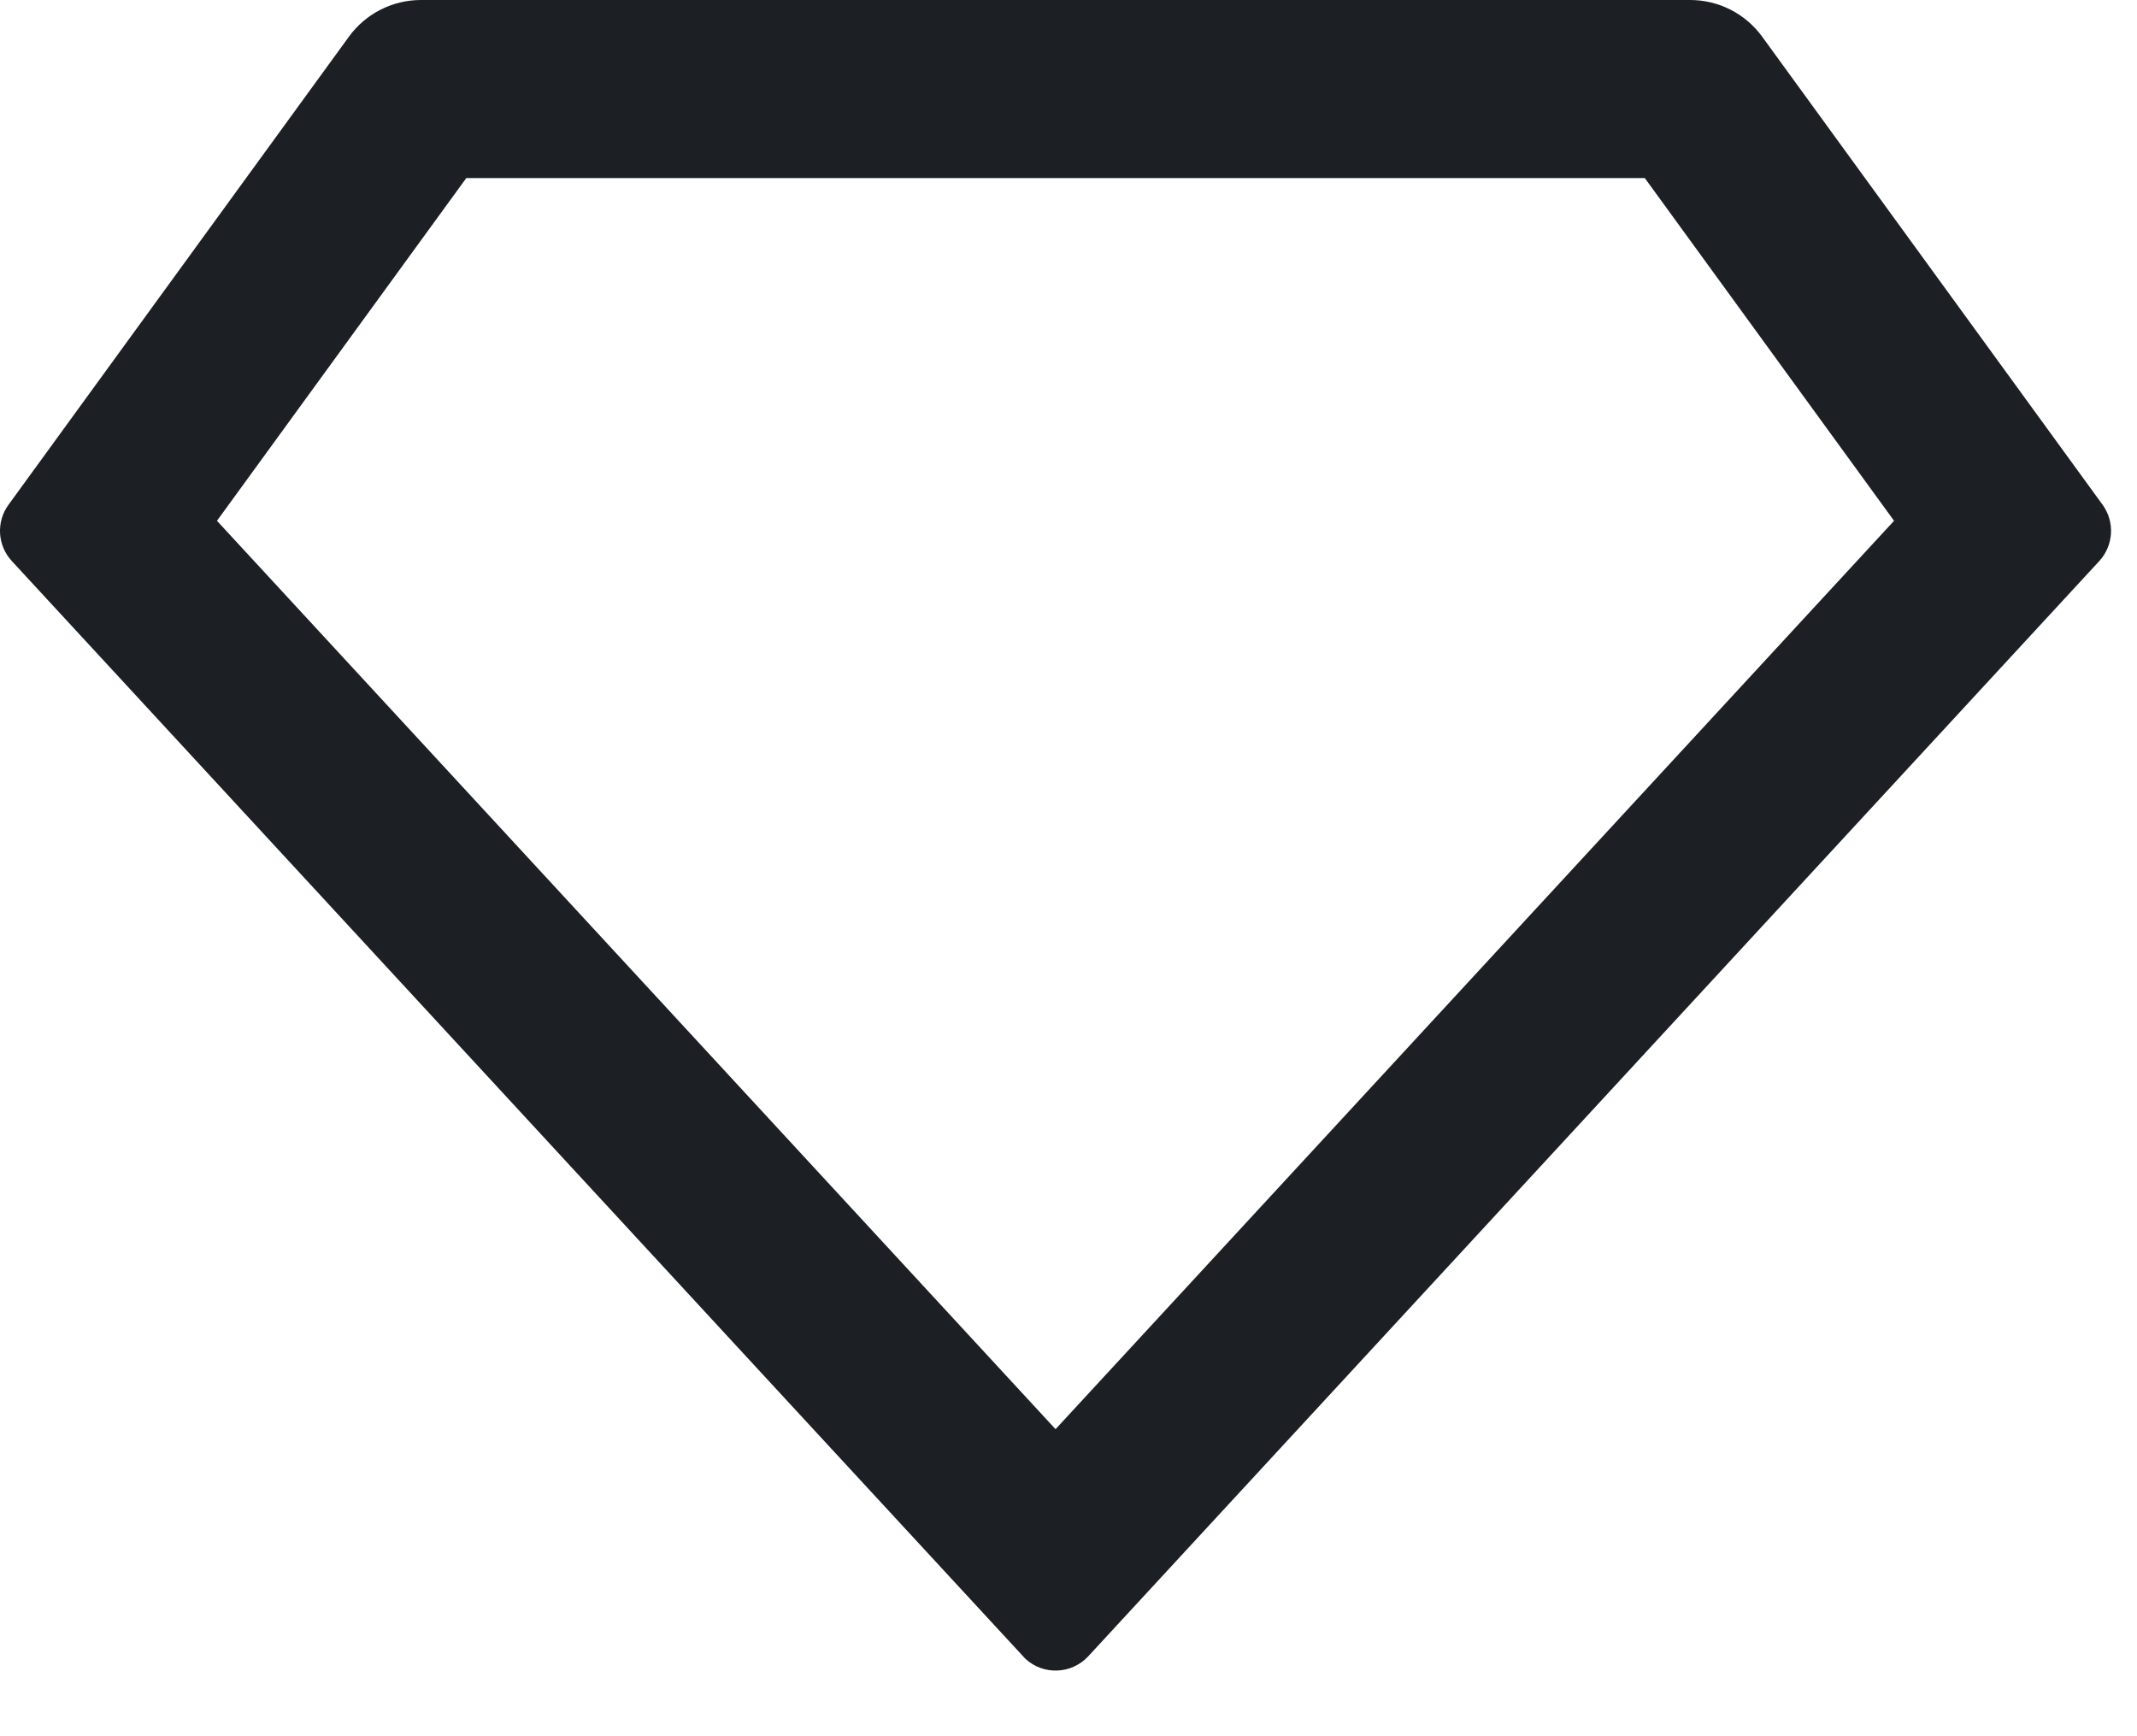 <?xml version="1.0" encoding="utf-8"?>
<svg xmlns="http://www.w3.org/2000/svg" fill="none" height="100%" overflow="visible" preserveAspectRatio="none" style="display: block;" viewBox="0 0 32 26" width="100%">
<path d="M6.303 0H25.309C25.735 0 26.136 0.204 26.387 0.549L31.484 7.558C31.671 7.815 31.65 8.168 31.435 8.402L16.296 24.803C16.046 25.073 15.624 25.09 15.354 24.84C15.345 24.832 10.286 19.353 0.177 8.402C-0.039 8.168 -0.06 7.815 0.128 7.558L5.225 0.549C5.476 0.204 5.876 0 6.303 0ZM6.982 2.667L3.249 7.799L15.806 21.402L28.362 7.799L24.63 2.667H6.982Z" fill="#1C2024" id="Vector"/>
</svg>